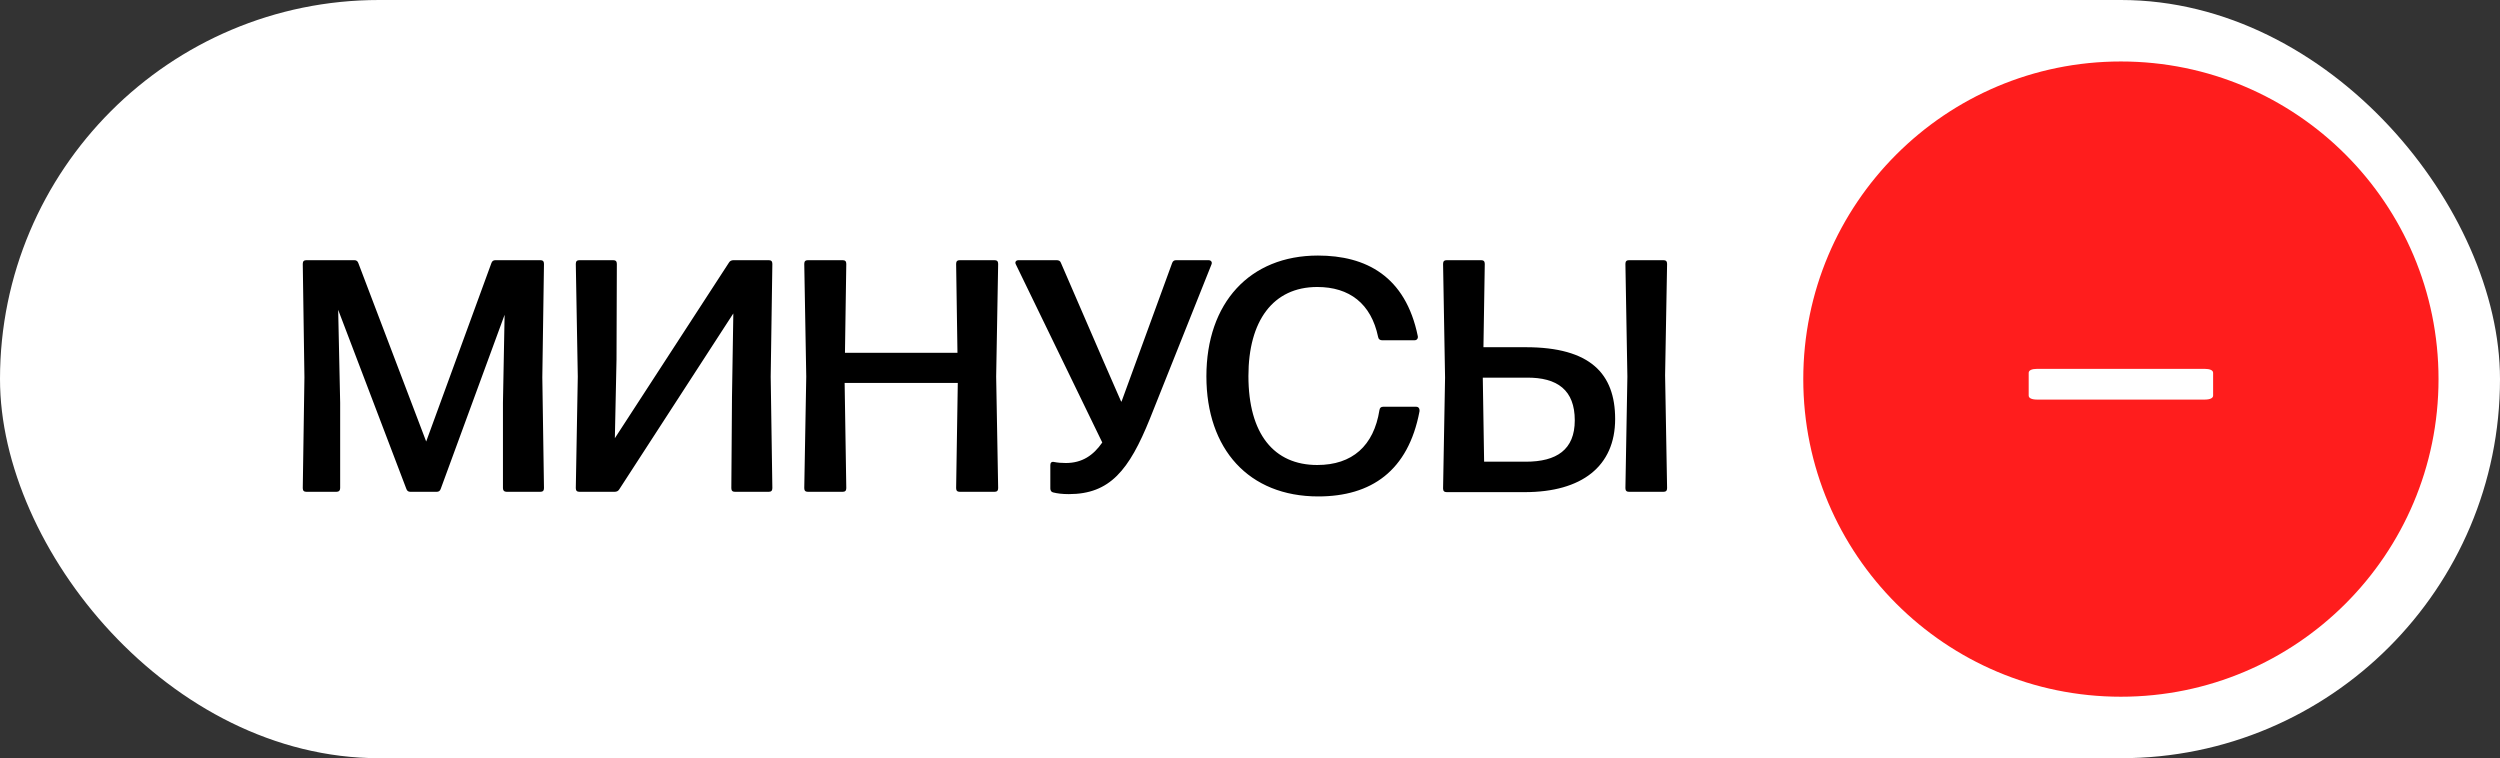 <?xml version="1.0" encoding="UTF-8"?> <svg xmlns="http://www.w3.org/2000/svg" width="122" height="37" viewBox="0 0 122 37" fill="none"><rect x="0" y="0" width="122" height="37" fill="#333333" stroke="none"/> <rect width="122" height="37" rx="18.5" fill="white"></rect> <path d="M16.6 19.656V23.822C16.6 23.935 16.535 24 16.422 24H14.953C14.84 24 14.775 23.952 14.775 23.822L14.856 18.413L14.775 12.875C14.775 12.745 14.84 12.697 14.953 12.697H17.294C17.391 12.697 17.456 12.745 17.488 12.842L20.798 21.546L23.979 12.842C24.011 12.745 24.076 12.697 24.173 12.697H26.369C26.482 12.697 26.546 12.745 26.546 12.875L26.465 18.413L26.546 23.822C26.546 23.952 26.482 24 26.369 24H24.722C24.609 24 24.544 23.935 24.544 23.822V19.656L24.625 15.361L21.508 23.855C21.476 23.952 21.412 24 21.315 24H20.023C19.926 24 19.861 23.952 19.829 23.855L16.503 15.119L16.6 19.656ZM30.005 21.384L35.576 12.81C35.624 12.729 35.705 12.697 35.802 12.697H37.513C37.626 12.697 37.691 12.745 37.691 12.875L37.61 18.381L37.691 23.822C37.691 23.952 37.626 24 37.513 24H35.866C35.753 24 35.689 23.952 35.689 23.822L35.721 19.366L35.785 15.377V15.297L30.215 23.887C30.166 23.968 30.086 24 29.989 24H28.277C28.164 24 28.099 23.952 28.099 23.822L28.196 18.381L28.099 12.875C28.099 12.745 28.164 12.697 28.277 12.697H29.924C30.037 12.697 30.102 12.745 30.102 12.875L30.086 17.541L30.005 21.384ZM46.724 17.218L46.659 12.875C46.659 12.745 46.724 12.697 46.837 12.697H48.532C48.645 12.697 48.71 12.745 48.71 12.875L48.613 18.381L48.71 23.822C48.71 23.952 48.645 24 48.532 24H46.837C46.724 24 46.659 23.952 46.659 23.822L46.74 18.688H41.218L41.299 23.822C41.299 23.952 41.234 24 41.121 24H39.426C39.312 24 39.248 23.952 39.248 23.822L39.345 18.381L39.248 12.875C39.248 12.745 39.312 12.697 39.426 12.697H41.121C41.234 12.697 41.299 12.745 41.299 12.875L41.234 17.218H46.724ZM54.695 19.56L54.727 19.608L57.198 12.842C57.23 12.745 57.295 12.697 57.391 12.697H58.974C59.103 12.697 59.168 12.794 59.119 12.907L56.116 20.431C55.099 22.95 54.162 24.113 52.16 24.113C51.837 24.113 51.595 24.081 51.401 24.032C51.304 24.016 51.256 23.935 51.256 23.838V22.692C51.256 22.579 51.32 22.515 51.449 22.547C51.611 22.579 51.805 22.595 52.014 22.595C52.806 22.595 53.355 22.224 53.791 21.594L49.576 12.907C49.512 12.794 49.576 12.697 49.705 12.697H51.562C51.659 12.697 51.74 12.729 51.772 12.826L53.855 17.638L54.695 19.56ZM64.33 24.226C60.939 24.226 58.872 21.917 58.872 18.365C58.872 14.78 60.987 12.471 64.314 12.471C66.655 12.471 68.592 13.472 69.19 16.411C69.206 16.524 69.141 16.605 69.028 16.605H67.446C67.349 16.605 67.268 16.556 67.252 16.443C66.913 14.812 65.847 14.005 64.281 14.005C62.117 14.005 60.923 15.668 60.923 18.349C60.923 21.174 62.166 22.692 64.281 22.692C65.993 22.692 67.042 21.756 67.317 20.012C67.333 19.899 67.398 19.85 67.494 19.85H69.109C69.222 19.85 69.287 19.931 69.271 20.076C68.722 22.983 66.913 24.226 64.33 24.226ZM72.279 12.697C72.392 12.697 72.457 12.745 72.457 12.875L72.392 16.944H74.459C77.608 16.944 78.819 18.235 78.819 20.448C78.819 22.757 77.188 24.016 74.411 24.016H70.6C70.487 24.016 70.422 23.968 70.422 23.838L70.519 18.429L70.422 12.875C70.422 12.745 70.487 12.697 70.6 12.697H72.279ZM79.416 18.381L79.32 12.875C79.32 12.745 79.384 12.697 79.497 12.697H81.176C81.29 12.697 81.354 12.745 81.354 12.875L81.257 18.316L81.354 23.822C81.354 23.952 81.29 24 81.176 24H79.497C79.384 24 79.32 23.952 79.32 23.822L79.416 18.381ZM72.36 18.429L72.425 22.531H74.459C75.961 22.531 76.849 21.949 76.849 20.512C76.849 19.043 76.009 18.413 74.492 18.429H72.36Z" fill="black"></path> <circle cx="103.5" cy="18.5" r="15.5" fill="#FF1D1D"></circle> <path d="M107.584 18C107.849 18 108 18.071 108 18.194V19.306C108 19.429 107.849 19.5 107.584 19.5H99.416C99.151 19.5 99 19.429 99 19.306V18.194C99 18.071 99.151 18 99.416 18H107.584Z" fill="white"></path> </svg> 